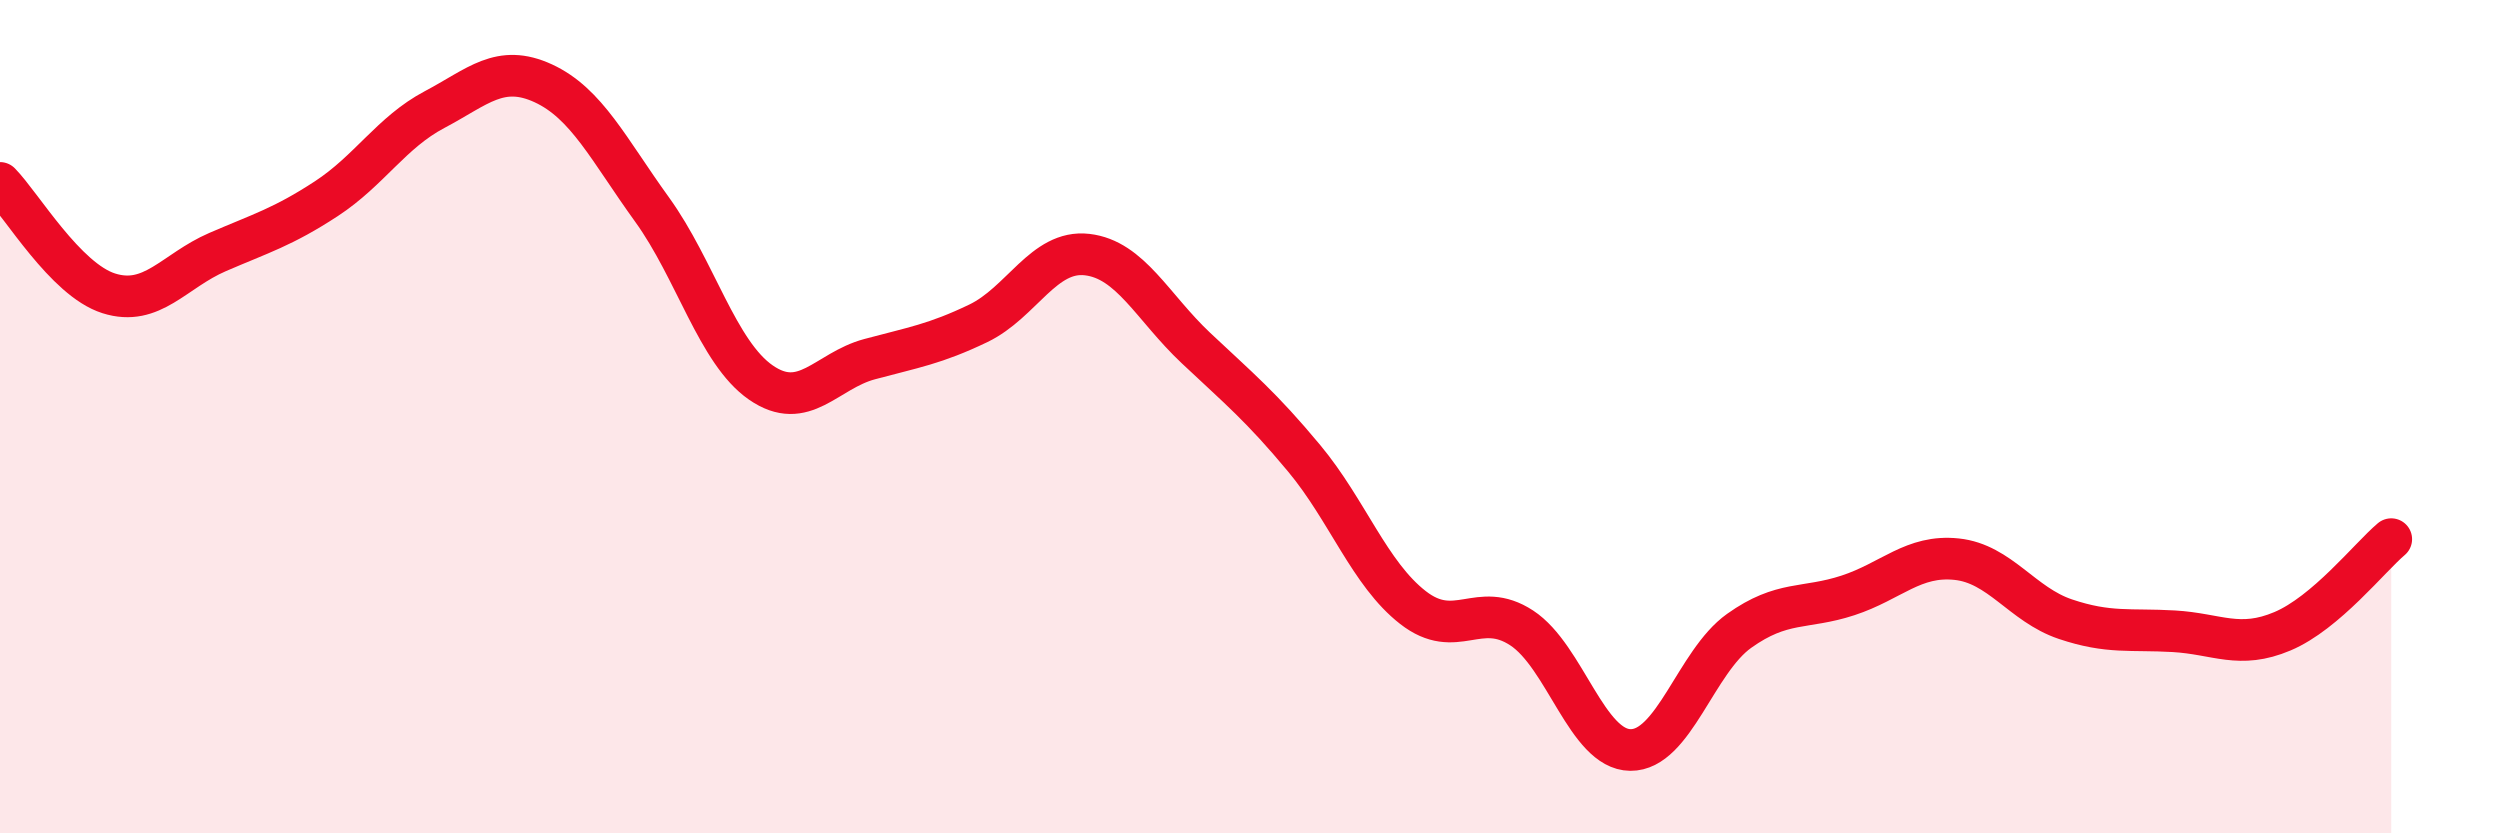 
    <svg width="60" height="20" viewBox="0 0 60 20" xmlns="http://www.w3.org/2000/svg">
      <path
        d="M 0,4.39 C 0.52,4.92 1.57,6.71 2.61,7.04 C 3.65,7.37 4.18,6.5 5.22,6.05 C 6.26,5.6 6.79,5.45 7.83,4.77 C 8.87,4.09 9.39,3.18 10.43,2.63 C 11.47,2.08 12,1.52 13.04,2 C 14.08,2.48 14.61,3.59 15.65,5.03 C 16.69,6.47 17.22,8.46 18.26,9.18 C 19.3,9.9 19.83,8.9 20.87,8.62 C 21.91,8.34 22.44,8.26 23.48,7.76 C 24.52,7.26 25.05,5.99 26.09,6.11 C 27.13,6.23 27.66,7.37 28.7,8.35 C 29.74,9.33 30.26,9.75 31.3,11 C 32.34,12.25 32.87,13.77 33.91,14.58 C 34.95,15.39 35.48,14.39 36.52,15.07 C 37.56,15.75 38.09,17.99 39.13,18 C 40.17,18.01 40.7,15.88 41.74,15.14 C 42.78,14.4 43.31,14.63 44.35,14.29 C 45.39,13.95 45.92,13.31 46.96,13.42 C 48,13.53 48.53,14.51 49.57,14.86 C 50.61,15.21 51.13,15.09 52.17,15.15 C 53.21,15.21 53.74,15.59 54.78,15.15 C 55.82,14.71 56.87,13.38 57.39,12.94L57.39 20L0 20Z"
        fill="#EB0A25"
        opacity="0.1"
        stroke-linecap="round"
        stroke-linejoin="round"
      />
      <path
        d="M 0,4.39 C 0.52,4.92 1.57,6.71 2.61,7.04 C 3.65,7.37 4.18,6.5 5.22,6.05 C 6.26,5.6 6.79,5.45 7.83,4.77 C 8.87,4.09 9.39,3.18 10.43,2.63 C 11.47,2.08 12,1.52 13.04,2 C 14.08,2.48 14.61,3.59 15.65,5.03 C 16.69,6.47 17.22,8.46 18.26,9.18 C 19.3,9.9 19.83,8.9 20.87,8.62 C 21.91,8.34 22.44,8.26 23.48,7.76 C 24.52,7.26 25.05,5.99 26.09,6.11 C 27.13,6.23 27.66,7.37 28.7,8.35 C 29.74,9.33 30.26,9.75 31.3,11 C 32.34,12.25 32.87,13.77 33.91,14.58 C 34.95,15.39 35.48,14.39 36.52,15.07 C 37.56,15.75 38.09,17.99 39.13,18 C 40.17,18.01 40.7,15.88 41.74,15.14 C 42.78,14.4 43.31,14.63 44.35,14.29 C 45.39,13.95 45.92,13.31 46.96,13.42 C 48,13.53 48.53,14.51 49.57,14.86 C 50.61,15.21 51.13,15.09 52.17,15.15 C 53.21,15.21 53.74,15.59 54.78,15.15 C 55.82,14.71 56.87,13.38 57.39,12.94"
        stroke="#EB0A25"
        stroke-width="1"
        fill="none"
        stroke-linecap="round"
        stroke-linejoin="round"
      />
    </svg>
  